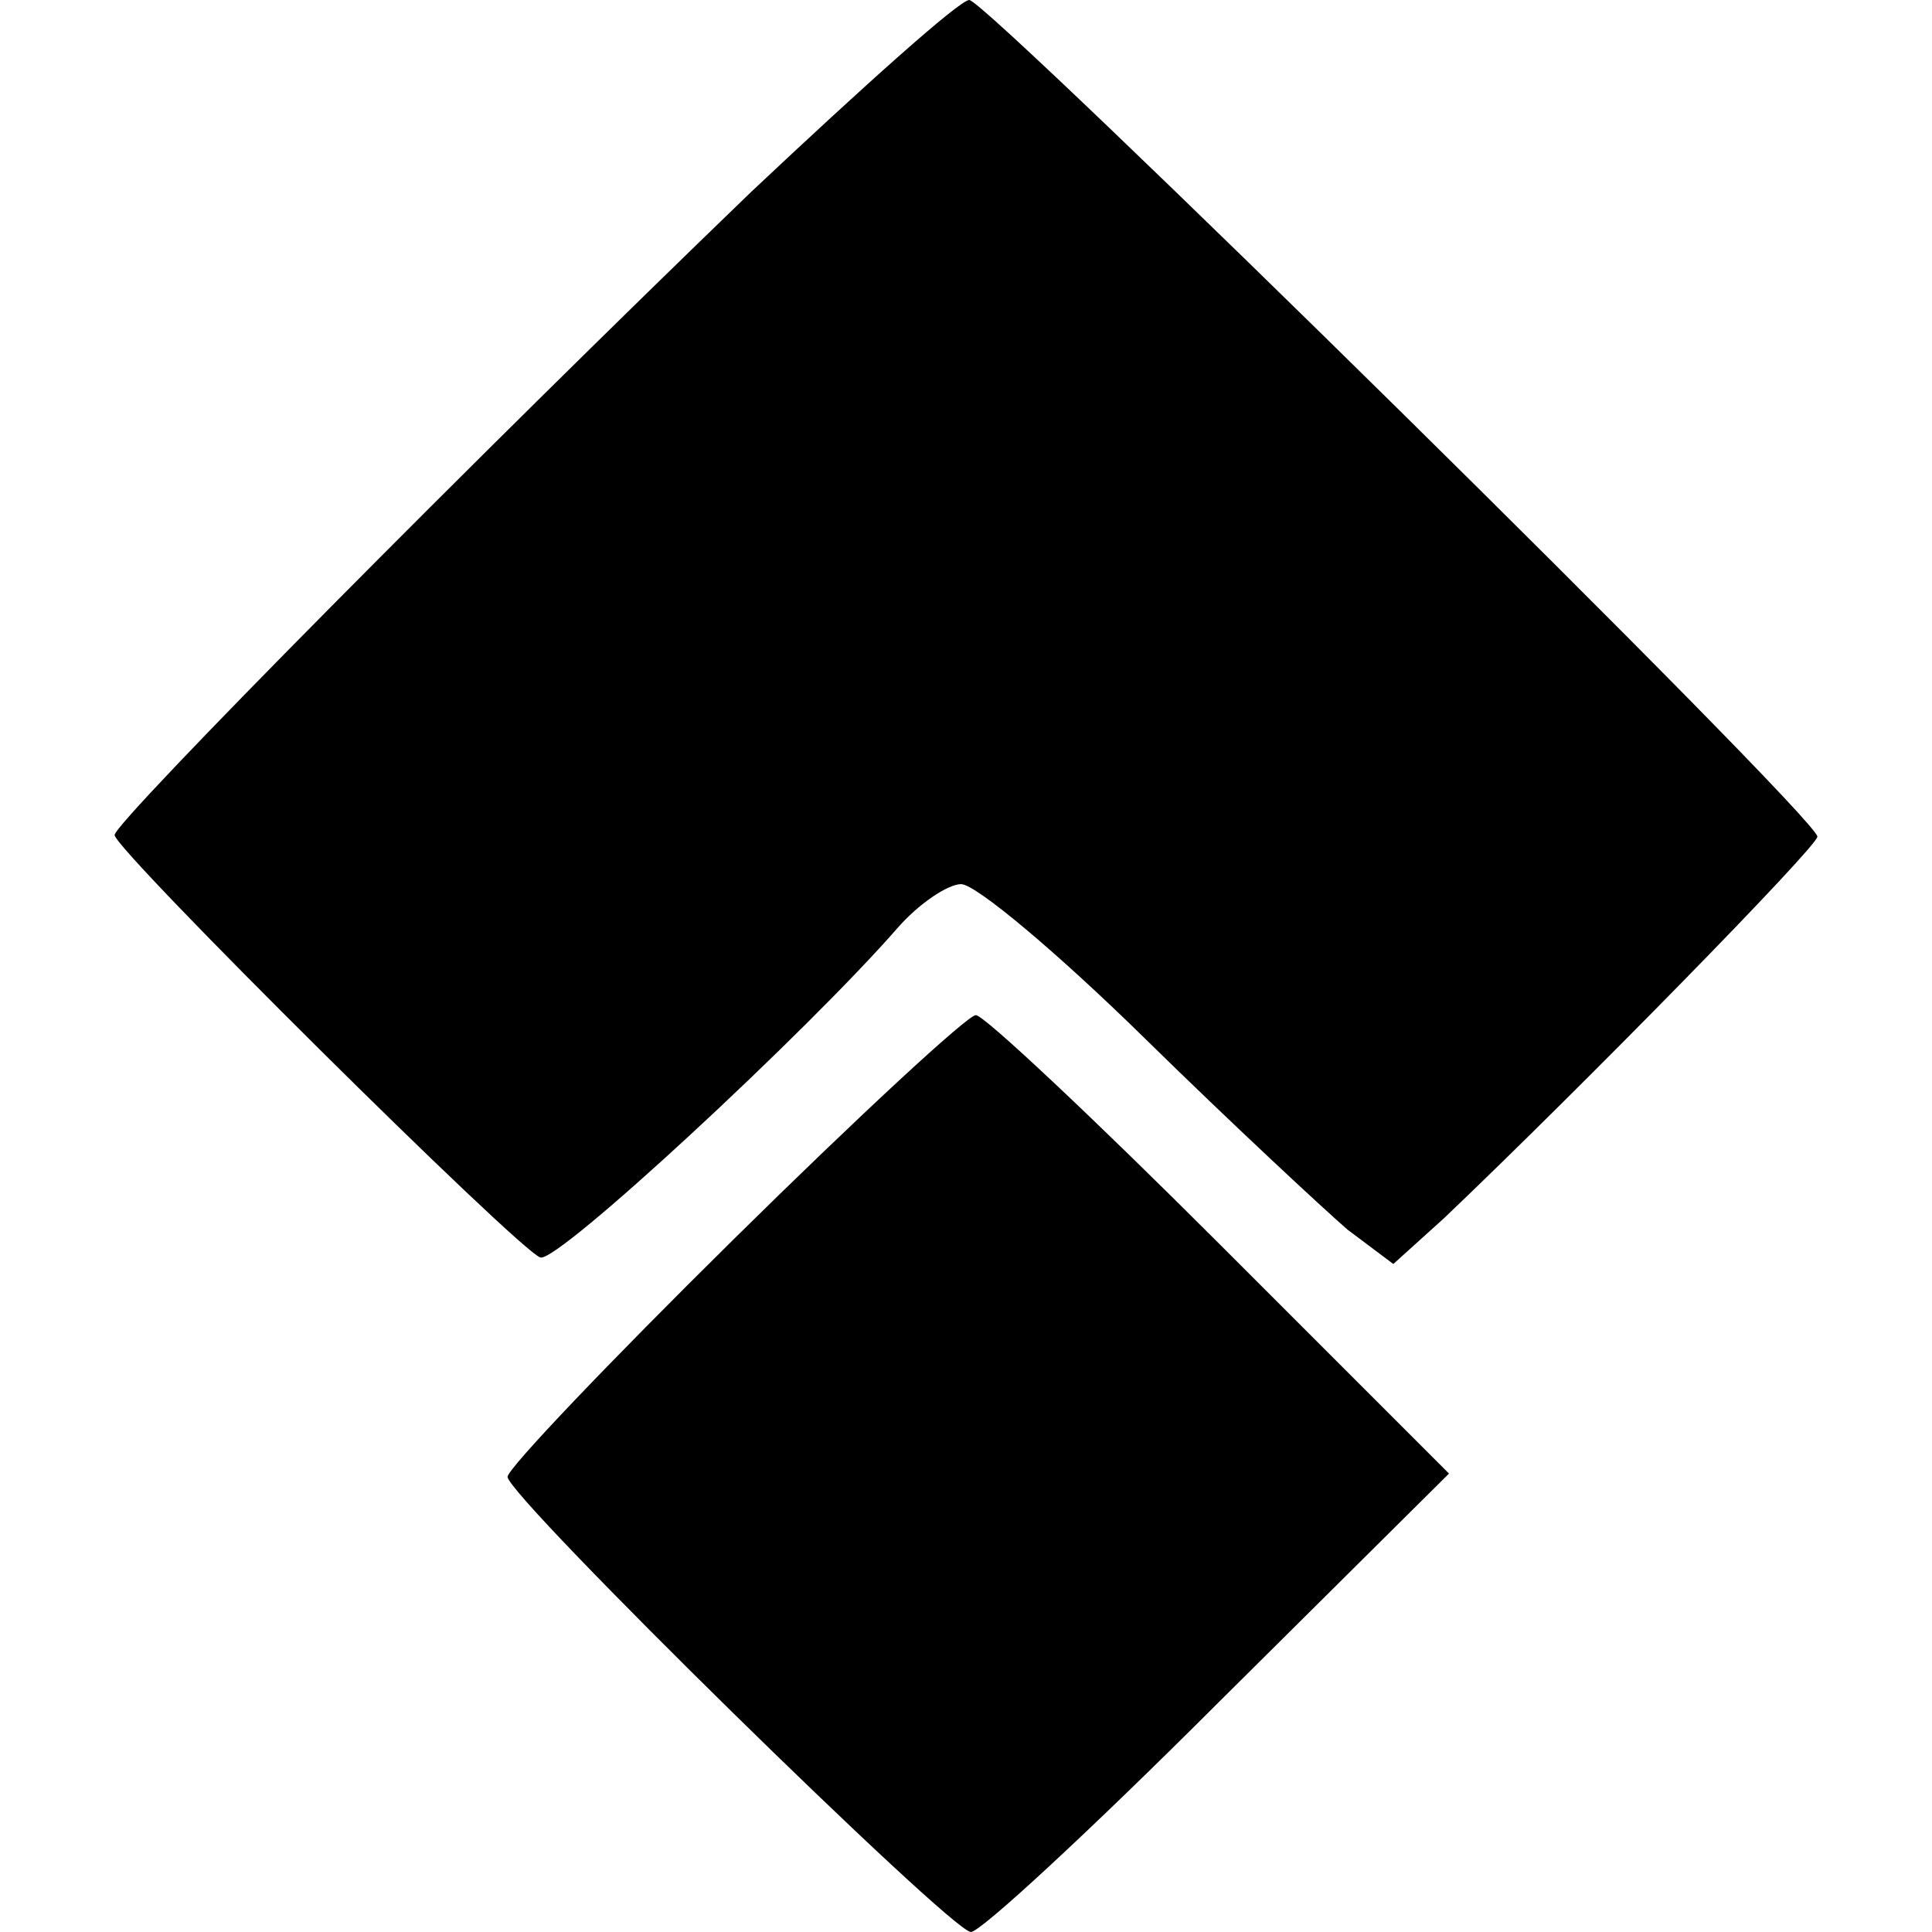 <?xml version="1.0" standalone="no"?>
<!DOCTYPE svg PUBLIC "-//W3C//DTD SVG 20010904//EN"
 "http://www.w3.org/TR/2001/REC-SVG-20010904/DTD/svg10.dtd">
<svg version="1.0" xmlns="http://www.w3.org/2000/svg"
 width="118pt" height="118pt" viewBox="0 0 118 118"
 preserveAspectRatio="xMidYMid meet">
<g transform="translate(0,118) scale(0.1,-0.1)"
fill="#000000" stroke="none">
<path d="M459 1063 c-167 -161 -389 -385 -389 -393 0 -9 247 -254 260 -258 10
-4 163 138 218 201 13 15 31 27 39 27 9 0 59 -42 112 -94 53 -52 109 -104 124
-117 l28 -21 31 28 c85 81 228 227 228 233 0 12 -507 511 -518 511 -6 0 -65
-53 -133 -117z"/>
<path d="M448 423 c-76 -75 -138 -140 -138 -145 0 -12 271 -278 283 -278 6 0
74 63 151 140 l141 140 -140 140 c-77 77 -144 140 -149 140 -5 0 -72 -62 -148
-137z"/>
</g>
</svg>

